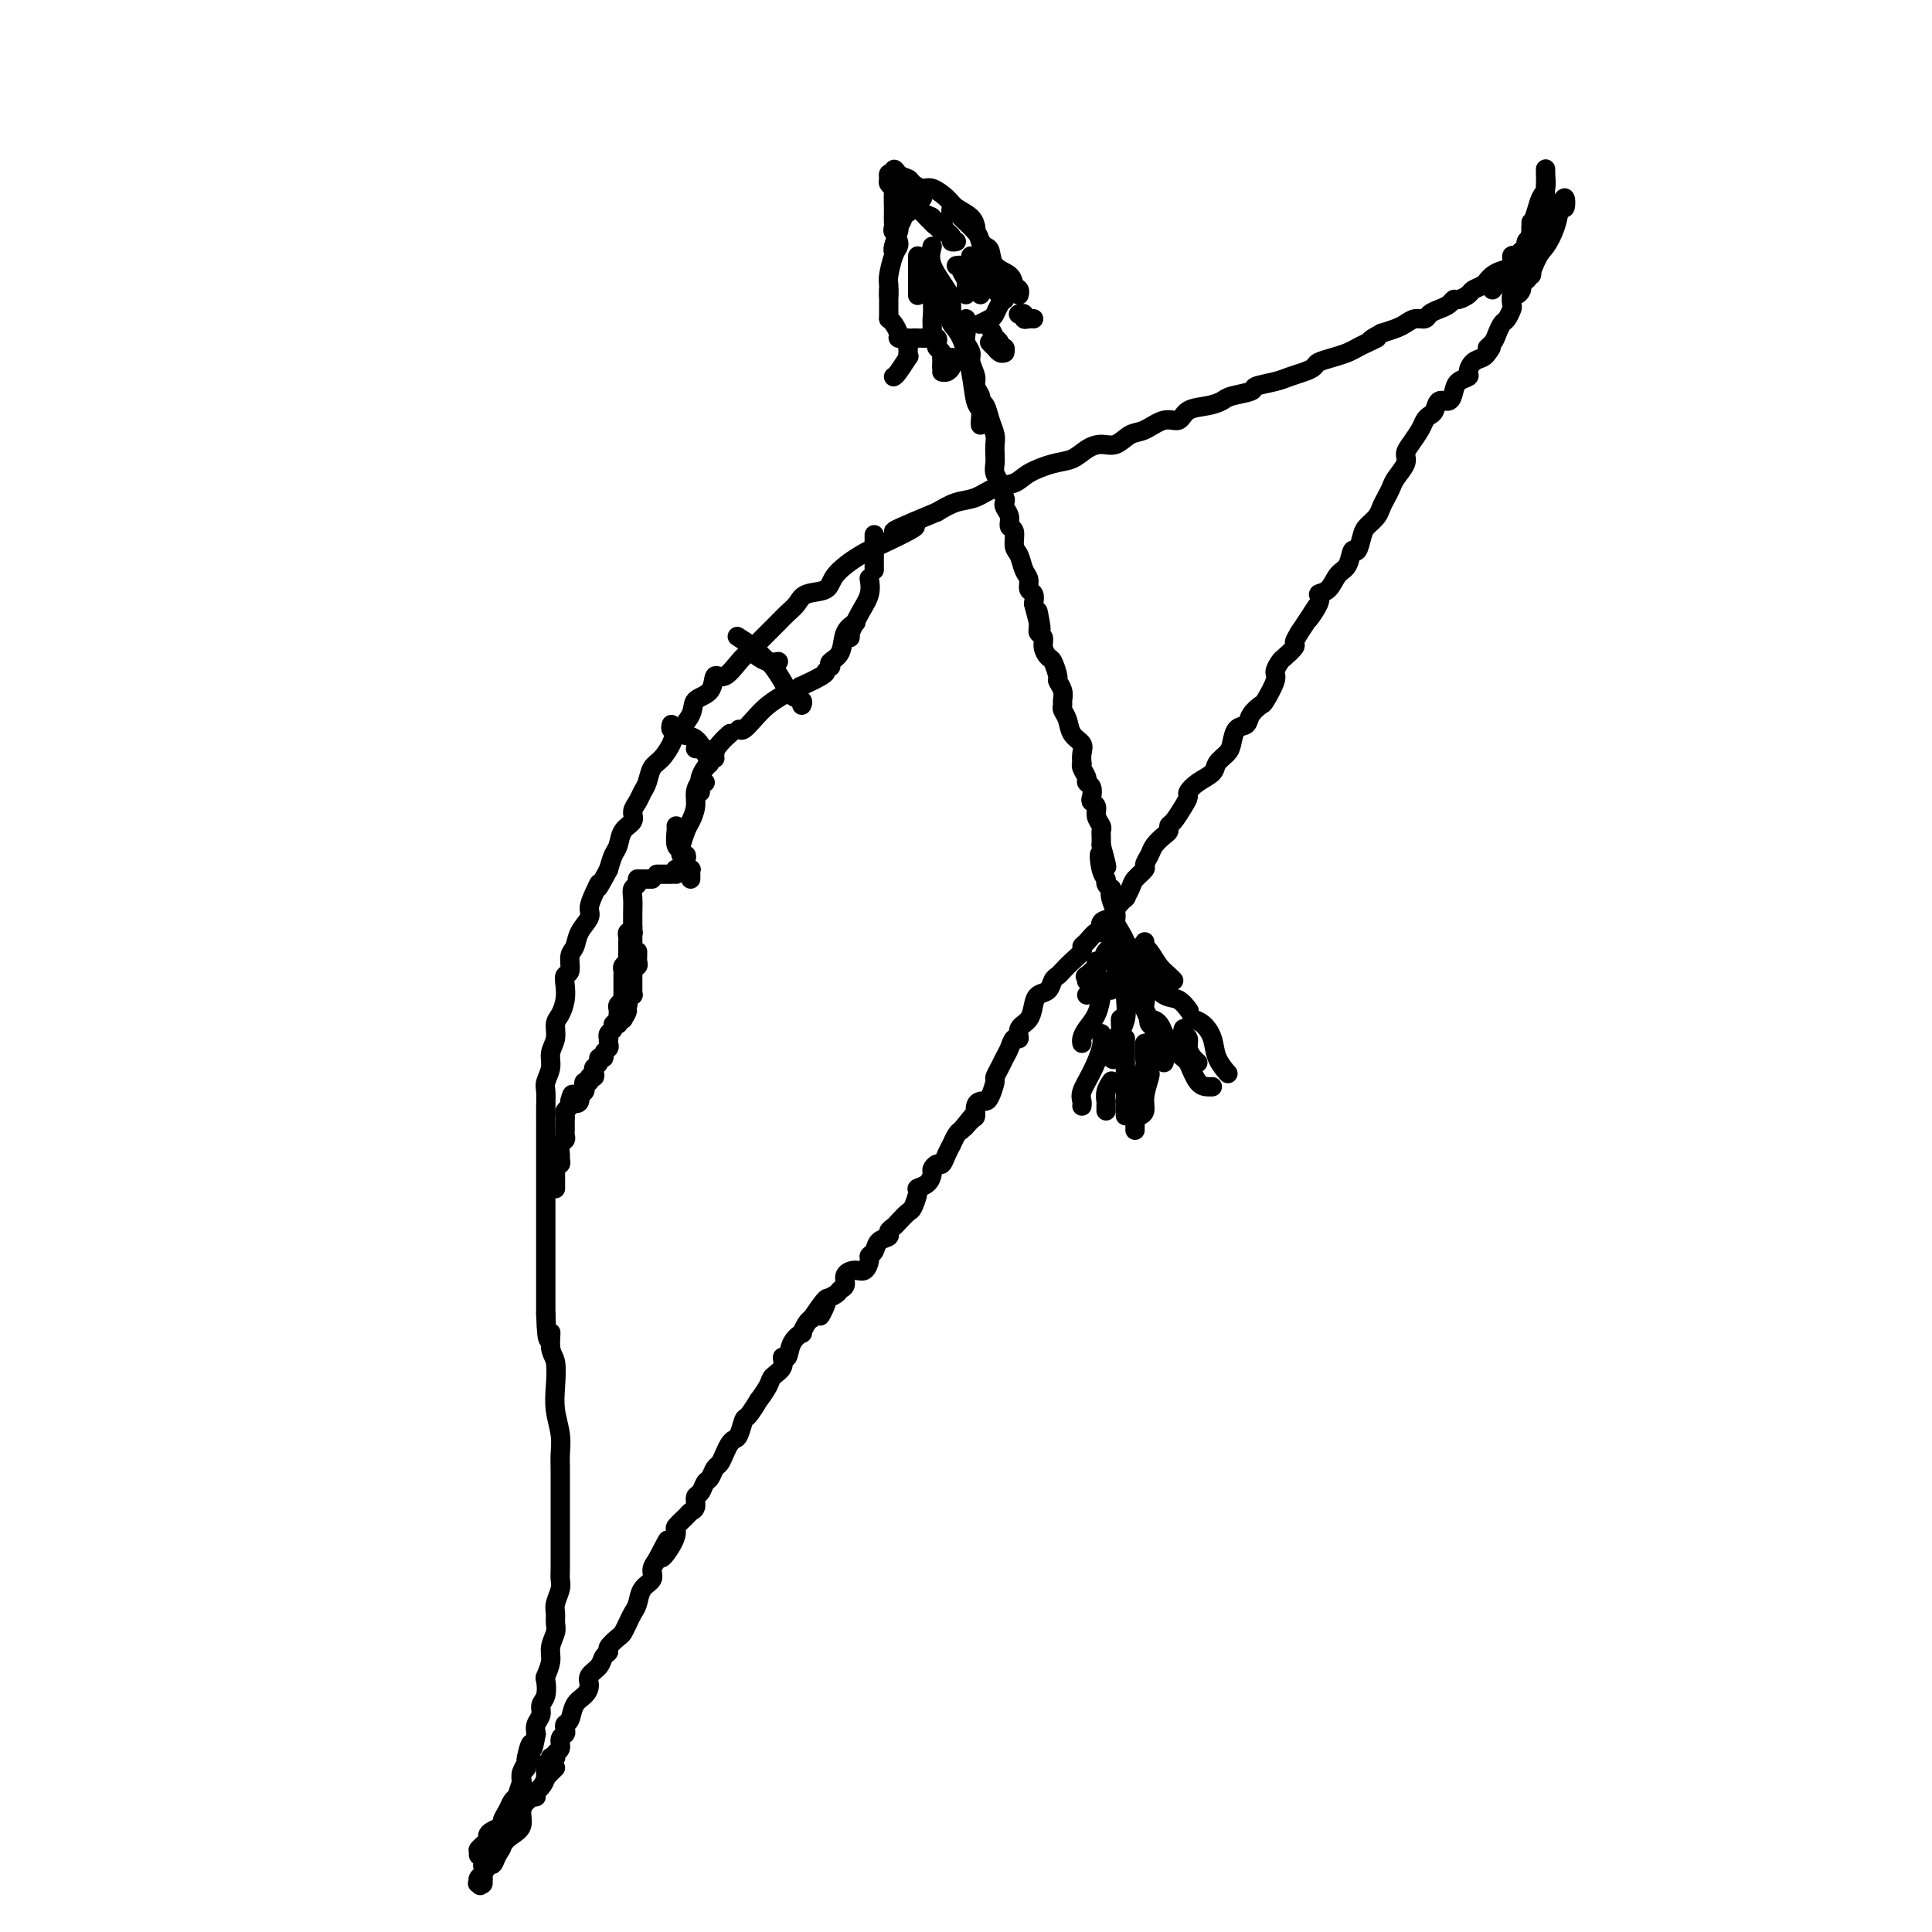 <svg viewBox='0 0 400 400' version='1.1' xmlns='http://www.w3.org/2000/svg' xmlns:xlink='http://www.w3.org/1999/xlink'><g fill='none' stroke='#000000' stroke-width='4' stroke-linecap='round' stroke-linejoin='round'><path d='M317,46c-0.000,0.311 -0.000,0.622 0,1c0.000,0.378 0.001,0.824 0,1c-0.001,0.176 -0.004,0.084 0,0c0.004,-0.084 0.016,-0.158 0,0c-0.016,0.158 -0.060,0.549 0,1c0.060,0.451 0.224,0.962 0,1c-0.224,0.038 -0.835,-0.398 -1,0c-0.165,0.398 0.115,1.630 0,2c-0.115,0.370 -0.625,-0.122 -1,0c-0.375,0.122 -0.615,0.859 -1,1c-0.385,0.141 -0.916,-0.312 -1,0c-0.084,0.312 0.279,1.389 0,2c-0.279,0.611 -1.201,0.755 -2,1c-0.799,0.245 -1.475,0.590 -2,1c-0.525,0.410 -0.899,0.883 -1,1c-0.101,0.117 0.071,-0.122 0,0c-0.071,0.122 -0.386,0.606 -1,1c-0.614,0.394 -1.526,0.697 -2,1c-0.474,0.303 -0.511,0.606 -1,1c-0.489,0.394 -1.430,0.879 -2,1c-0.570,0.121 -0.768,-0.121 -1,0c-0.232,0.121 -0.499,0.606 -1,1c-0.501,0.394 -1.237,0.697 -2,1c-0.763,0.303 -1.555,0.606 -2,1c-0.445,0.394 -0.545,0.879 -1,1c-0.455,0.121 -1.266,-0.122 -2,0c-0.734,0.122 -1.390,0.610 -2,1c-0.610,0.390 -1.174,0.683 -2,1c-0.826,0.317 -1.913,0.659 -3,1'/><path d='M286,69c-3.999,2.190 -1.497,1.164 -1,1c0.497,-0.164 -1.012,0.533 -2,1c-0.988,0.467 -1.454,0.702 -2,1c-0.546,0.298 -1.170,0.657 -2,1c-0.830,0.343 -1.864,0.669 -3,1c-1.136,0.331 -2.375,0.666 -3,1c-0.625,0.334 -0.638,0.667 -1,1c-0.362,0.333 -1.074,0.667 -2,1c-0.926,0.333 -2.066,0.667 -3,1c-0.934,0.333 -1.664,0.667 -3,1c-1.336,0.333 -3.280,0.667 -4,1c-0.720,0.333 -0.217,0.665 -1,1c-0.783,0.335 -2.852,0.672 -4,1c-1.148,0.328 -1.373,0.646 -2,1c-0.627,0.354 -1.655,0.743 -3,1c-1.345,0.257 -3.007,0.382 -4,1c-0.993,0.618 -1.319,1.728 -2,2c-0.681,0.272 -1.718,-0.296 -3,0c-1.282,0.296 -2.808,1.454 -4,2c-1.192,0.546 -2.051,0.479 -3,1c-0.949,0.521 -1.988,1.630 -3,2c-1.012,0.370 -1.997,-0.000 -3,0c-1.003,0.000 -2.024,0.371 -3,1c-0.976,0.629 -1.905,1.515 -3,2c-1.095,0.485 -2.354,0.568 -4,1c-1.646,0.432 -3.679,1.214 -5,2c-1.321,0.786 -1.931,1.575 -3,2c-1.069,0.425 -2.596,0.485 -4,1c-1.404,0.515 -2.686,1.485 -4,2c-1.314,0.515 -2.661,0.576 -4,1c-1.339,0.424 -2.669,1.212 -4,2'/><path d='M194,106c-15.138,6.256 -6.985,3.396 -5,3c1.985,-0.396 -2.200,1.672 -5,3c-2.800,1.328 -4.217,1.917 -6,3c-1.783,1.083 -3.934,2.660 -5,4c-1.066,1.340 -1.048,2.442 -2,3c-0.952,0.558 -2.874,0.572 -4,1c-1.126,0.428 -1.456,1.269 -2,2c-0.544,0.731 -1.301,1.351 -2,2c-0.699,0.649 -1.341,1.327 -2,2c-0.659,0.673 -1.335,1.341 -2,2c-0.665,0.659 -1.320,1.309 -2,2c-0.680,0.691 -1.384,1.425 -2,2c-0.616,0.575 -1.143,0.993 -2,2c-0.857,1.007 -2.045,2.603 -3,3c-0.955,0.397 -1.678,-0.405 -2,0c-0.322,0.405 -0.242,2.019 -1,3c-0.758,0.981 -2.352,1.331 -3,2c-0.648,0.669 -0.348,1.659 -1,3c-0.652,1.341 -2.255,3.035 -3,4c-0.745,0.965 -0.634,1.203 -1,2c-0.366,0.797 -1.211,2.153 -2,3c-0.789,0.847 -1.522,1.185 -2,2c-0.478,0.815 -0.701,2.105 -1,3c-0.299,0.895 -0.675,1.393 -1,2c-0.325,0.607 -0.598,1.321 -1,2c-0.402,0.679 -0.934,1.322 -1,2c-0.066,0.678 0.333,1.392 0,2c-0.333,0.608 -1.399,1.112 -2,2c-0.601,0.888 -0.739,2.162 -1,3c-0.261,0.838 -0.646,1.239 -1,2c-0.354,0.761 -0.677,1.880 -1,3'/><path d='M126,180c-3.195,6.015 -2.184,3.554 -2,3c0.184,-0.554 -0.461,0.800 -1,2c-0.539,1.200 -0.971,2.245 -1,3c-0.029,0.755 0.347,1.218 0,2c-0.347,0.782 -1.417,1.882 -2,3c-0.583,1.118 -0.678,2.252 -1,3c-0.322,0.748 -0.870,1.109 -1,2c-0.130,0.891 0.159,2.312 0,3c-0.159,0.688 -0.765,0.645 -1,1c-0.235,0.355 -0.100,1.109 0,2c0.100,0.891 0.166,1.918 0,3c-0.166,1.082 -0.565,2.218 -1,3c-0.435,0.782 -0.905,1.211 -1,2c-0.095,0.789 0.185,1.940 0,3c-0.185,1.060 -0.834,2.029 -1,3c-0.166,0.971 0.152,1.942 0,3c-0.152,1.058 -0.773,2.201 -1,3c-0.227,0.799 -0.061,1.254 0,2c0.061,0.746 0.016,1.784 0,3c-0.016,1.216 -0.004,2.611 0,4c0.004,1.389 0.001,2.773 0,4c-0.001,1.227 -0.000,2.298 0,3c0.000,0.702 0.000,1.035 0,2c-0.000,0.965 -0.000,2.560 0,4c0.000,1.440 0.000,2.723 0,4c-0.000,1.277 -0.000,2.546 0,4c0.000,1.454 0.000,3.091 0,4c-0.000,0.909 -0.000,1.089 0,2c0.000,0.911 0.000,2.553 0,4c-0.000,1.447 -0.000,2.699 0,4c0.000,1.301 0.000,2.650 0,4'/><path d='M113,272c0.242,8.181 0.849,4.634 1,4c0.151,-0.634 -0.152,1.646 0,3c0.152,1.354 0.759,1.783 1,3c0.241,1.217 0.117,3.221 0,5c-0.117,1.779 -0.228,3.333 0,5c0.228,1.667 0.793,3.448 1,5c0.207,1.552 0.055,2.875 0,4c-0.055,1.125 -0.015,2.051 0,3c0.015,0.949 0.004,1.920 0,3c-0.004,1.080 -0.001,2.267 0,3c0.001,0.733 0.000,1.011 0,2c-0.000,0.989 0.000,2.687 0,4c-0.000,1.313 -0.000,2.239 0,3c0.000,0.761 0.001,1.358 0,2c-0.001,0.642 -0.004,1.331 0,2c0.004,0.669 0.015,1.320 0,2c-0.015,0.680 -0.057,1.390 0,2c0.057,0.610 0.212,1.121 0,2c-0.212,0.879 -0.793,2.125 -1,3c-0.207,0.875 -0.040,1.377 0,2c0.040,0.623 -0.045,1.365 0,2c0.045,0.635 0.222,1.162 0,2c-0.222,0.838 -0.843,1.985 -1,3c-0.157,1.015 0.150,1.896 0,3c-0.150,1.104 -0.757,2.431 -1,3c-0.243,0.569 -0.121,0.379 0,1c0.121,0.621 0.242,2.053 0,3c-0.242,0.947 -0.848,1.408 -1,2c-0.152,0.592 0.152,1.313 0,2c-0.152,0.687 -0.758,1.339 -1,2c-0.242,0.661 -0.121,1.330 0,2'/><path d='M111,359c-0.935,5.231 -0.772,2.309 -1,2c-0.228,-0.309 -0.846,1.996 -1,3c-0.154,1.004 0.156,0.706 0,1c-0.156,0.294 -0.777,1.178 -1,2c-0.223,0.822 -0.050,1.582 0,2c0.050,0.418 -0.025,0.493 0,1c0.025,0.507 0.151,1.444 0,2c-0.151,0.556 -0.579,0.730 -1,1c-0.421,0.270 -0.834,0.636 -1,1c-0.166,0.364 -0.083,0.727 0,1c0.083,0.273 0.167,0.454 0,1c-0.167,0.546 -0.584,1.455 -1,2c-0.416,0.545 -0.832,0.727 -1,1c-0.168,0.273 -0.087,0.636 0,1c0.087,0.364 0.181,0.728 0,1c-0.181,0.272 -0.637,0.451 -1,1c-0.363,0.549 -0.633,1.467 -1,2c-0.367,0.533 -0.829,0.682 -1,1c-0.171,0.318 -0.049,0.805 0,1c0.049,0.195 0.024,0.097 0,0'/><path d='M115,246c0.000,0.089 0.000,0.179 0,0c-0.000,-0.179 -0.001,-0.626 0,-1c0.001,-0.374 0.004,-0.674 0,-1c-0.004,-0.326 -0.015,-0.679 0,-1c0.015,-0.321 0.057,-0.610 0,-1c-0.057,-0.390 -0.212,-0.882 0,-1c0.212,-0.118 0.793,0.137 1,0c0.207,-0.137 0.041,-0.667 0,-1c-0.041,-0.333 0.041,-0.470 0,-1c-0.041,-0.530 -0.207,-1.452 0,-2c0.207,-0.548 0.788,-0.721 1,-1c0.212,-0.279 0.057,-0.662 0,-1c-0.057,-0.338 -0.015,-0.629 0,-1c0.015,-0.371 0.004,-0.820 0,-1c-0.004,-0.180 -0.002,-0.090 0,0c0.002,0.090 0.004,0.179 0,0c-0.004,-0.179 -0.015,-0.625 0,-1c0.015,-0.375 0.056,-0.678 0,-1c-0.056,-0.322 -0.207,-0.664 0,-1c0.207,-0.336 0.774,-0.668 1,-1c0.226,-0.332 0.113,-0.666 0,-1'/><path d='M118,228c0.626,-2.797 0.690,-0.791 1,0c0.310,0.791 0.867,0.365 1,0c0.133,-0.365 -0.156,-0.671 0,-1c0.156,-0.329 0.759,-0.681 1,-1c0.241,-0.319 0.121,-0.607 0,-1c-0.121,-0.393 -0.242,-0.893 0,-1c0.242,-0.107 0.848,0.179 1,0c0.152,-0.179 -0.151,-0.821 0,-1c0.151,-0.179 0.757,0.106 1,0c0.243,-0.106 0.122,-0.602 0,-1c-0.122,-0.398 -0.244,-0.698 0,-1c0.244,-0.302 0.854,-0.606 1,-1c0.146,-0.394 -0.171,-0.879 0,-1c0.171,-0.121 0.830,0.121 1,0c0.170,-0.121 -0.150,-0.606 0,-1c0.150,-0.394 0.771,-0.697 1,-1c0.229,-0.303 0.065,-0.606 0,-1c-0.065,-0.394 -0.033,-0.880 0,-1c0.033,-0.120 0.065,0.127 0,0c-0.065,-0.127 -0.227,-0.626 0,-1c0.227,-0.374 0.845,-0.622 1,-1c0.155,-0.378 -0.152,-0.886 0,-1c0.152,-0.114 0.762,0.165 1,0c0.238,-0.165 0.102,-0.775 0,-1c-0.102,-0.225 -0.172,-0.064 0,0c0.172,0.064 0.586,0.032 1,0'/><path d='M129,211c1.719,-2.809 0.517,-1.331 0,-1c-0.517,0.331 -0.349,-0.485 0,-1c0.349,-0.515 0.878,-0.729 1,-1c0.122,-0.271 -0.163,-0.597 0,-1c0.163,-0.403 0.776,-0.881 1,-1c0.224,-0.119 0.060,0.122 0,0c-0.060,-0.122 -0.016,-0.606 0,-1c0.016,-0.394 0.005,-0.697 0,-1c-0.005,-0.303 -0.002,-0.607 0,-1c0.002,-0.393 0.004,-0.875 0,-1c-0.004,-0.125 -0.015,0.107 0,0c0.015,-0.107 0.057,-0.553 0,-1c-0.057,-0.447 -0.211,-0.894 0,-1c0.211,-0.106 0.789,0.129 1,0c0.211,-0.129 0.057,-0.623 0,-1c-0.057,-0.377 -0.015,-0.637 0,-1c0.015,-0.363 0.004,-0.828 0,-1c-0.004,-0.172 -0.001,-0.049 0,0c0.001,0.049 0.001,0.025 0,0'/><path d='M128,212c-0.001,-0.447 -0.001,-0.893 0,-1c0.001,-0.107 0.004,0.126 0,0c-0.004,-0.126 -0.015,-0.612 0,-1c0.015,-0.388 0.057,-0.677 0,-1c-0.057,-0.323 -0.211,-0.678 0,-1c0.211,-0.322 0.789,-0.610 1,-1c0.211,-0.390 0.057,-0.882 0,-1c-0.057,-0.118 -0.015,0.137 0,0c0.015,-0.137 0.003,-0.667 0,-1c-0.003,-0.333 0.003,-0.471 0,-1c-0.003,-0.529 -0.015,-1.451 0,-2c0.015,-0.549 0.057,-0.724 0,-1c-0.057,-0.276 -0.211,-0.651 0,-1c0.211,-0.349 0.789,-0.671 1,-1c0.211,-0.329 0.057,-0.665 0,-1c-0.057,-0.335 -0.016,-0.668 0,-1c0.016,-0.332 0.008,-0.664 0,-1c-0.008,-0.336 -0.016,-0.678 0,-1c0.016,-0.322 0.057,-0.626 0,-1c-0.057,-0.374 -0.211,-0.818 0,-1c0.211,-0.182 0.789,-0.100 1,0c0.211,0.100 0.057,0.219 0,0c-0.057,-0.219 -0.016,-0.777 0,-1c0.016,-0.223 0.008,-0.112 0,0'/><path d='M131,196c0.000,-0.336 0.000,-0.672 0,-1c-0.000,-0.328 -0.000,-0.650 0,-1c0.000,-0.350 0.000,-0.730 0,-1c-0.000,-0.270 -0.001,-0.429 0,-1c0.001,-0.571 0.004,-1.553 0,-2c-0.004,-0.447 -0.015,-0.358 0,-1c0.015,-0.642 0.057,-2.015 0,-3c-0.057,-0.985 -0.211,-1.584 0,-2c0.211,-0.416 0.788,-0.651 1,-1c0.212,-0.349 0.061,-0.814 0,-1c-0.061,-0.186 -0.030,-0.093 0,0'/><path d='M132,182c0.339,0.000 0.679,0.000 1,0c0.321,0.000 0.625,0.000 1,0c0.375,0.000 0.821,0.000 1,0c0.179,0.000 0.089,0.000 0,0'/><path d='M136,181c0.339,0.000 0.679,0.000 1,0c0.321,0.000 0.625,0.000 1,0c0.375,0.000 0.821,0.000 1,0c0.179,-0.000 0.089,0.000 0,0'/><path d='M140,181c0.024,-0.423 0.049,-0.845 0,-1c-0.049,-0.155 -0.171,-0.041 0,0c0.171,0.041 0.633,0.011 1,0c0.367,-0.011 0.637,-0.003 1,0c0.363,0.003 0.818,0.001 1,0c0.182,-0.001 0.091,-0.000 0,0'/><path d='M143,182c0.008,-0.303 0.016,-0.606 0,-1c-0.016,-0.394 -0.056,-0.880 0,-1c0.056,-0.120 0.207,0.127 0,0c-0.207,-0.127 -0.772,-0.626 -1,-1c-0.228,-0.374 -0.117,-0.623 0,-1c0.117,-0.377 0.242,-0.882 0,-1c-0.242,-0.118 -0.849,0.150 -1,0c-0.151,-0.150 0.156,-0.720 0,-1c-0.156,-0.280 -0.774,-0.271 -1,-1c-0.226,-0.729 -0.061,-2.196 0,-3c0.061,-0.804 0.017,-0.944 0,-1c-0.017,-0.056 -0.009,-0.028 0,0'/><path d='M141,176c0.025,-0.503 0.049,-1.005 0,-1c-0.049,0.005 -0.172,0.518 0,0c0.172,-0.518 0.637,-2.066 1,-3c0.363,-0.934 0.623,-1.256 1,-2c0.377,-0.744 0.872,-1.912 1,-3c0.128,-1.088 -0.110,-2.096 0,-3c0.110,-0.904 0.568,-1.705 1,-2c0.432,-0.295 0.838,-0.084 1,0c0.162,0.084 0.081,0.042 0,0'/><path d='M145,164c-0.006,-0.325 -0.011,-0.651 0,-1c0.011,-0.349 0.040,-0.722 0,-1c-0.040,-0.278 -0.149,-0.462 0,-1c0.149,-0.538 0.555,-1.430 1,-2c0.445,-0.570 0.929,-0.819 1,-1c0.071,-0.181 -0.270,-0.296 0,-1c0.270,-0.704 1.149,-1.997 2,-3c0.851,-1.003 1.672,-1.715 2,-2c0.328,-0.285 0.164,-0.142 0,0'/><path d='M153,151c0.263,0.152 0.526,0.303 1,0c0.474,-0.303 1.160,-1.062 2,-2c0.840,-0.938 1.833,-2.056 3,-3c1.167,-0.944 2.506,-1.716 3,-2c0.494,-0.284 0.141,-0.081 0,0c-0.141,0.081 -0.071,0.041 0,0'/><path d='M165,143c0.536,-0.475 1.072,-0.951 1,-1c-0.072,-0.049 -0.751,0.327 0,0c0.751,-0.327 2.933,-1.357 4,-2c1.067,-0.643 1.019,-0.898 1,-1c-0.019,-0.102 -0.010,-0.051 0,0'/><path d='M172,138c-0.212,-0.301 -0.424,-0.603 0,-1c0.424,-0.397 1.485,-0.890 2,-2c0.515,-1.110 0.485,-2.837 1,-4c0.515,-1.163 1.576,-1.761 2,-2c0.424,-0.239 0.212,-0.120 0,0'/><path d='M176,132c0.044,-0.518 0.089,-1.036 0,-1c-0.089,0.036 -0.311,0.626 0,0c0.311,-0.626 1.156,-2.467 2,-4c0.844,-1.533 1.689,-2.759 2,-4c0.311,-1.241 0.089,-2.497 0,-3c-0.089,-0.503 -0.044,-0.251 0,0'/><path d='M181,118c0.000,-0.173 0.000,-0.345 0,-1c0.000,-0.655 0.000,-1.792 0,-3c0.000,-1.208 0.000,-2.488 0,-3c-0.000,-0.512 0.000,-0.256 0,0'/><path d='M157,136c-0.167,-0.113 -0.333,-0.226 0,0c0.333,0.226 1.167,0.792 2,1c0.833,0.208 1.667,0.060 2,0c0.333,-0.060 0.167,-0.030 0,0'/><path d='M153,132c-0.316,-0.202 -0.631,-0.405 0,0c0.631,0.405 2.210,1.416 3,2c0.790,0.584 0.792,0.739 1,1c0.208,0.261 0.622,0.627 1,1c0.378,0.373 0.722,0.754 1,1c0.278,0.246 0.491,0.357 1,1c0.509,0.643 1.313,1.819 2,3c0.687,1.181 1.256,2.368 2,3c0.744,0.632 1.662,0.709 2,1c0.338,0.291 0.097,0.798 0,1c-0.097,0.202 -0.048,0.101 0,0'/><path d='M139,150c-0.103,0.451 -0.207,0.902 0,1c0.207,0.098 0.724,-0.156 1,0c0.276,0.156 0.312,0.721 1,1c0.688,0.279 2.027,0.271 3,1c0.973,0.729 1.580,2.195 2,3c0.420,0.805 0.651,0.947 1,1c0.349,0.053 0.814,0.015 1,0c0.186,-0.015 0.093,-0.008 0,0'/><path d='M144,155c0.332,0.030 0.663,0.061 1,0c0.337,-0.061 0.678,-0.212 1,0c0.322,0.212 0.625,0.788 1,1c0.375,0.212 0.821,0.061 1,0c0.179,-0.061 0.089,-0.030 0,0'/><path d='M110,364c-0.453,-0.213 -0.906,-0.426 -1,0c-0.094,0.426 0.171,1.490 0,2c-0.171,0.510 -0.777,0.465 -1,1c-0.223,0.535 -0.063,1.649 0,2c0.063,0.351 0.028,-0.061 0,0c-0.028,0.061 -0.049,0.597 0,1c0.049,0.403 0.166,0.675 0,1c-0.166,0.325 -0.617,0.703 -1,1c-0.383,0.297 -0.697,0.513 -1,1c-0.303,0.487 -0.593,1.244 -1,2c-0.407,0.756 -0.931,1.512 -1,2c-0.069,0.488 0.317,0.709 0,1c-0.317,0.291 -1.338,0.651 -2,1c-0.662,0.349 -0.967,0.686 -1,1c-0.033,0.314 0.204,0.606 0,1c-0.204,0.394 -0.848,0.889 -1,1c-0.152,0.111 0.190,-0.162 0,0c-0.190,0.162 -0.911,0.761 -1,1c-0.089,0.239 0.456,0.120 1,0'/><path d='M100,383c-1.657,2.684 -0.799,-0.106 0,-1c0.799,-0.894 1.538,0.109 2,0c0.462,-0.109 0.648,-1.328 1,-2c0.352,-0.672 0.869,-0.796 1,-1c0.131,-0.204 -0.124,-0.489 0,-1c0.124,-0.511 0.625,-1.249 1,-2c0.375,-0.751 0.622,-1.514 1,-2c0.378,-0.486 0.886,-0.696 1,-1c0.114,-0.304 -0.166,-0.704 0,-1c0.166,-0.296 0.777,-0.488 1,-1c0.223,-0.512 0.056,-1.343 0,-2c-0.056,-0.657 -0.003,-1.138 0,-1c0.003,0.138 -0.046,0.897 0,1c0.046,0.103 0.185,-0.450 0,0c-0.185,0.450 -0.693,1.902 -1,3c-0.307,1.098 -0.411,1.843 -1,3c-0.589,1.157 -1.663,2.724 -2,4c-0.337,1.276 0.063,2.259 0,3c-0.063,0.741 -0.590,1.241 -1,2c-0.410,0.759 -0.703,1.776 -1,2c-0.297,0.224 -0.599,-0.346 -1,0c-0.401,0.346 -0.901,1.608 -1,2c-0.099,0.392 0.204,-0.087 0,0c-0.204,0.087 -0.915,0.739 -1,1c-0.085,0.261 0.458,0.130 1,0'/><path d='M100,389c-1.212,2.984 -0.242,0.443 0,-1c0.242,-1.443 -0.243,-1.789 0,-2c0.243,-0.211 1.213,-0.287 2,-1c0.787,-0.713 1.391,-2.065 2,-3c0.609,-0.935 1.224,-1.454 2,-2c0.776,-0.546 1.712,-1.118 2,-2c0.288,-0.882 -0.074,-2.074 0,-3c0.074,-0.926 0.583,-1.585 1,-2c0.417,-0.415 0.743,-0.587 1,-1c0.257,-0.413 0.445,-1.069 0,-1c-0.445,0.069 -1.525,0.861 -2,2c-0.475,1.139 -0.347,2.624 -1,4c-0.653,1.376 -2.088,2.642 -3,4c-0.912,1.358 -1.302,2.809 -2,4c-0.698,1.191 -1.702,2.123 -2,3c-0.298,0.877 0.112,1.698 0,2c-0.112,0.302 -0.746,0.086 -1,0c-0.254,-0.086 -0.127,-0.043 0,0'/><path d='M309,60c0.192,-0.330 0.384,-0.660 1,-1c0.616,-0.340 1.656,-0.691 2,-1c0.344,-0.309 -0.009,-0.577 0,-1c0.009,-0.423 0.380,-1.001 1,-2c0.620,-0.999 1.490,-2.420 2,-3c0.510,-0.580 0.661,-0.319 1,-1c0.339,-0.681 0.865,-2.303 1,-3c0.135,-0.697 -0.122,-0.470 0,-1c0.122,-0.530 0.621,-1.817 1,-3c0.379,-1.183 0.637,-2.262 1,-3c0.363,-0.738 0.829,-1.136 1,-2c0.171,-0.864 0.045,-2.195 0,-3c-0.045,-0.805 -0.010,-1.085 0,-1c0.010,0.085 -0.005,0.535 0,1c0.005,0.465 0.031,0.946 0,2c-0.031,1.054 -0.117,2.680 0,4c0.117,1.320 0.437,2.332 0,4c-0.437,1.668 -1.633,3.992 -2,5c-0.367,1.008 0.094,0.701 0,1c-0.094,0.299 -0.743,1.204 -1,2c-0.257,0.796 -0.120,1.481 0,2c0.120,0.519 0.225,0.870 0,1c-0.225,0.130 -0.778,0.037 -1,0c-0.222,-0.037 -0.111,-0.019 0,0'/><path d='M316,57c-0.258,2.701 1.097,-1.048 2,-3c0.903,-1.952 1.353,-2.108 2,-3c0.647,-0.892 1.491,-2.519 2,-4c0.509,-1.481 0.683,-2.817 1,-4c0.317,-1.183 0.778,-2.215 1,-2c0.222,0.215 0.204,1.676 0,2c-0.204,0.324 -0.593,-0.490 -1,0c-0.407,0.490 -0.830,2.283 -1,3c-0.170,0.717 -0.085,0.359 0,0'/><path d='M113,368c0.311,-0.311 0.622,-0.622 1,-1c0.378,-0.378 0.822,-0.822 1,-1c0.178,-0.178 0.089,-0.089 0,0'/><path d='M111,372c-0.081,-0.358 -0.161,-0.716 0,-1c0.161,-0.284 0.564,-0.493 1,-1c0.436,-0.507 0.906,-1.312 1,-2c0.094,-0.688 -0.186,-1.259 0,-2c0.186,-0.741 0.838,-1.650 1,-2c0.162,-0.350 -0.168,-0.139 0,0c0.168,0.139 0.833,0.206 1,0c0.167,-0.206 -0.165,-0.685 0,-1c0.165,-0.315 0.828,-0.466 1,-1c0.172,-0.534 -0.147,-1.451 0,-2c0.147,-0.549 0.759,-0.731 1,-1c0.241,-0.269 0.109,-0.624 0,-1c-0.109,-0.376 -0.197,-0.772 0,-1c0.197,-0.228 0.678,-0.288 1,-1c0.322,-0.712 0.485,-2.077 1,-3c0.515,-0.923 1.380,-1.403 2,-2c0.620,-0.597 0.993,-1.312 1,-2c0.007,-0.688 -0.354,-1.349 0,-2c0.354,-0.651 1.422,-1.292 2,-2c0.578,-0.708 0.666,-1.484 1,-2c0.334,-0.516 0.916,-0.771 1,-1c0.084,-0.229 -0.328,-0.432 0,-1c0.328,-0.568 1.398,-1.502 2,-2c0.602,-0.498 0.737,-0.560 1,-1c0.263,-0.440 0.652,-1.259 1,-2c0.348,-0.741 0.653,-1.406 1,-2c0.347,-0.594 0.737,-1.118 1,-2c0.263,-0.882 0.400,-2.123 1,-3c0.600,-0.877 1.661,-1.390 2,-2c0.339,-0.610 -0.046,-1.317 0,-2c0.046,-0.683 0.523,-1.341 1,-2'/><path d='M136,323c3.991,-7.732 1.469,-2.562 1,-1c-0.469,1.562 1.117,-0.485 2,-2c0.883,-1.515 1.064,-2.499 1,-3c-0.064,-0.501 -0.372,-0.520 0,-1c0.372,-0.480 1.423,-1.423 2,-2c0.577,-0.577 0.679,-0.789 1,-1c0.321,-0.211 0.859,-0.423 1,-1c0.141,-0.577 -0.117,-1.521 0,-2c0.117,-0.479 0.609,-0.495 1,-1c0.391,-0.505 0.682,-1.500 1,-2c0.318,-0.500 0.662,-0.505 1,-1c0.338,-0.495 0.668,-1.481 1,-2c0.332,-0.519 0.666,-0.571 1,-1c0.334,-0.429 0.667,-1.237 1,-2c0.333,-0.763 0.665,-1.483 1,-2c0.335,-0.517 0.672,-0.830 1,-1c0.328,-0.170 0.646,-0.197 1,-1c0.354,-0.803 0.743,-2.383 1,-3c0.257,-0.617 0.382,-0.273 1,-1c0.618,-0.727 1.728,-2.526 2,-3c0.272,-0.474 -0.296,0.376 0,0c0.296,-0.376 1.456,-1.979 2,-3c0.544,-1.021 0.473,-1.460 1,-2c0.527,-0.540 1.651,-1.182 2,-2c0.349,-0.818 -0.079,-1.811 0,-2c0.079,-0.189 0.665,0.426 1,0c0.335,-0.426 0.418,-1.893 1,-3c0.582,-1.107 1.661,-1.853 2,-2c0.339,-0.147 -0.063,0.307 0,0c0.063,-0.307 0.589,-1.373 1,-2c0.411,-0.627 0.705,-0.813 1,-1'/><path d='M168,273c5.335,-7.853 2.672,-2.486 2,-1c-0.672,1.486 0.647,-0.910 1,-2c0.353,-1.090 -0.261,-0.873 0,-1c0.261,-0.127 1.396,-0.599 2,-1c0.604,-0.401 0.676,-0.733 1,-1c0.324,-0.267 0.900,-0.471 1,-1c0.100,-0.529 -0.275,-1.385 0,-2c0.275,-0.615 1.201,-0.990 2,-1c0.799,-0.010 1.470,0.344 2,0c0.530,-0.344 0.920,-1.388 1,-2c0.080,-0.612 -0.151,-0.794 0,-1c0.151,-0.206 0.685,-0.437 1,-1c0.315,-0.563 0.412,-1.459 1,-2c0.588,-0.541 1.667,-0.727 2,-1c0.333,-0.273 -0.080,-0.635 0,-1c0.080,-0.365 0.653,-0.735 1,-1c0.347,-0.265 0.470,-0.424 1,-1c0.530,-0.576 1.469,-1.568 2,-2c0.531,-0.432 0.654,-0.305 1,-1c0.346,-0.695 0.915,-2.213 1,-3c0.085,-0.787 -0.314,-0.842 0,-1c0.314,-0.158 1.341,-0.419 2,-1c0.659,-0.581 0.950,-1.482 1,-2c0.050,-0.518 -0.140,-0.655 0,-1c0.140,-0.345 0.611,-0.900 1,-1c0.389,-0.100 0.696,0.254 1,0c0.304,-0.254 0.606,-1.115 1,-2c0.394,-0.885 0.879,-1.794 1,-2c0.121,-0.206 -0.121,0.291 0,0c0.121,-0.291 0.606,-1.369 1,-2c0.394,-0.631 0.697,-0.816 1,-1'/><path d='M199,234c4.979,-6.208 1.925,-2.228 1,-1c-0.925,1.228 0.277,-0.298 1,-1c0.723,-0.702 0.967,-0.581 1,-1c0.033,-0.419 -0.145,-1.377 0,-2c0.145,-0.623 0.612,-0.912 1,-1c0.388,-0.088 0.695,0.023 1,0c0.305,-0.023 0.606,-0.180 1,-1c0.394,-0.820 0.879,-2.302 1,-3c0.121,-0.698 -0.123,-0.612 0,-1c0.123,-0.388 0.611,-1.251 1,-2c0.389,-0.749 0.677,-1.384 1,-2c0.323,-0.616 0.682,-1.214 1,-2c0.318,-0.786 0.596,-1.761 1,-2c0.404,-0.239 0.933,0.258 1,0c0.067,-0.258 -0.329,-1.273 0,-2c0.329,-0.727 1.383,-1.168 2,-2c0.617,-0.832 0.795,-2.054 1,-3c0.205,-0.946 0.435,-1.615 1,-2c0.565,-0.385 1.463,-0.487 2,-1c0.537,-0.513 0.712,-1.436 1,-2c0.288,-0.564 0.690,-0.767 1,-1c0.310,-0.233 0.530,-0.495 1,-1c0.470,-0.505 1.190,-1.254 2,-2c0.810,-0.746 1.710,-1.490 2,-2c0.290,-0.510 -0.029,-0.784 0,-1c0.029,-0.216 0.407,-0.372 1,-1c0.593,-0.628 1.402,-1.729 2,-2c0.598,-0.271 0.985,0.288 1,0c0.015,-0.288 -0.342,-1.424 0,-2c0.342,-0.576 1.383,-0.593 2,-1c0.617,-0.407 0.808,-1.203 1,-2'/><path d='M231,188c3.029,-3.450 2.103,-2.075 2,-2c-0.103,0.075 0.617,-1.149 1,-2c0.383,-0.851 0.430,-1.330 1,-2c0.570,-0.670 1.662,-1.531 2,-2c0.338,-0.469 -0.077,-0.545 0,-1c0.077,-0.455 0.647,-1.288 1,-2c0.353,-0.712 0.489,-1.302 1,-2c0.511,-0.698 1.397,-1.503 2,-2c0.603,-0.497 0.922,-0.686 1,-1c0.078,-0.314 -0.085,-0.752 0,-1c0.085,-0.248 0.420,-0.307 1,-1c0.580,-0.693 1.406,-2.020 2,-3c0.594,-0.980 0.956,-1.613 1,-2c0.044,-0.387 -0.230,-0.527 0,-1c0.230,-0.473 0.965,-1.280 2,-2c1.035,-0.720 2.370,-1.352 3,-2c0.630,-0.648 0.554,-1.311 1,-2c0.446,-0.689 1.414,-1.406 2,-2c0.586,-0.594 0.791,-1.067 1,-2c0.209,-0.933 0.422,-2.327 1,-3c0.578,-0.673 1.522,-0.625 2,-1c0.478,-0.375 0.491,-1.174 1,-2c0.509,-0.826 1.513,-1.678 2,-2c0.487,-0.322 0.458,-0.113 1,-1c0.542,-0.887 1.656,-2.872 2,-4c0.344,-1.128 -0.080,-1.401 0,-2c0.080,-0.599 0.665,-1.525 1,-2c0.335,-0.475 0.420,-0.498 1,-1c0.580,-0.502 1.656,-1.481 2,-2c0.344,-0.519 -0.045,-0.577 0,-1c0.045,-0.423 0.522,-1.212 1,-2'/><path d='M269,131c6.203,-9.347 2.712,-4.213 2,-3c-0.712,1.213 1.357,-1.493 2,-3c0.643,-1.507 -0.140,-1.813 0,-2c0.140,-0.187 1.203,-0.254 2,-1c0.797,-0.746 1.327,-2.171 2,-3c0.673,-0.829 1.489,-1.061 2,-2c0.511,-0.939 0.718,-2.583 1,-3c0.282,-0.417 0.639,0.394 1,0c0.361,-0.394 0.727,-1.992 1,-3c0.273,-1.008 0.455,-1.425 1,-2c0.545,-0.575 1.454,-1.308 2,-2c0.546,-0.692 0.728,-1.344 1,-2c0.272,-0.656 0.633,-1.317 1,-2c0.367,-0.683 0.741,-1.389 1,-2c0.259,-0.611 0.402,-1.126 1,-2c0.598,-0.874 1.652,-2.108 2,-3c0.348,-0.892 -0.009,-1.444 0,-2c0.009,-0.556 0.384,-1.117 1,-2c0.616,-0.883 1.474,-2.087 2,-3c0.526,-0.913 0.722,-1.535 1,-2c0.278,-0.465 0.638,-0.771 1,-1c0.362,-0.229 0.726,-0.380 1,-1c0.274,-0.620 0.459,-1.711 1,-2c0.541,-0.289 1.437,0.222 2,0c0.563,-0.222 0.794,-1.176 1,-2c0.206,-0.824 0.388,-1.516 1,-2c0.612,-0.484 1.656,-0.760 2,-1c0.344,-0.240 -0.011,-0.446 0,-1c0.011,-0.554 0.388,-1.457 1,-2c0.612,-0.543 1.461,-0.727 2,-1c0.539,-0.273 0.770,-0.637 1,-1'/><path d='M308,73c1.499,-1.737 0.247,-1.080 0,-1c-0.247,0.080 0.512,-0.416 1,-1c0.488,-0.584 0.705,-1.254 1,-2c0.295,-0.746 0.667,-1.567 1,-2c0.333,-0.433 0.628,-0.480 1,-1c0.372,-0.520 0.821,-1.515 1,-2c0.179,-0.485 0.086,-0.459 0,-1c-0.086,-0.541 -0.167,-1.648 0,-2c0.167,-0.352 0.581,0.050 1,0c0.419,-0.050 0.844,-0.552 1,-1c0.156,-0.448 0.045,-0.842 0,-1c-0.045,-0.158 -0.022,-0.079 0,0'/><path d='M193,51c-0.309,1.191 -0.618,2.381 0,4c0.618,1.619 2.164,3.665 3,5c0.836,1.335 0.962,1.957 1,3c0.038,1.043 -0.011,2.507 0,3c0.011,0.493 0.083,0.016 0,0c-0.083,-0.016 -0.320,0.428 0,1c0.320,0.572 1.196,1.270 2,3c0.804,1.730 1.536,4.492 2,7c0.464,2.508 0.660,4.763 1,6c0.340,1.237 0.823,1.455 1,2c0.177,0.545 0.048,1.416 0,2c-0.048,0.584 -0.014,0.881 0,1c0.014,0.119 0.007,0.059 0,0'/><path d='M200,66c-0.009,0.243 -0.018,0.487 0,1c0.018,0.513 0.061,1.296 0,2c-0.061,0.704 -0.228,1.329 0,2c0.228,0.671 0.850,1.388 1,2c0.150,0.612 -0.171,1.120 0,2c0.171,0.880 0.833,2.132 1,3c0.167,0.868 -0.163,1.352 0,2c0.163,0.648 0.818,1.462 1,2c0.182,0.538 -0.109,0.802 0,1c0.109,0.198 0.618,0.332 1,1c0.382,0.668 0.639,1.870 1,3c0.361,1.130 0.828,2.189 1,3c0.172,0.811 0.050,1.373 0,2c-0.050,0.627 -0.029,1.319 0,2c0.029,0.681 0.064,1.352 0,2c-0.064,0.648 -0.227,1.273 0,2c0.227,0.727 0.844,1.556 1,2c0.156,0.444 -0.150,0.503 0,1c0.150,0.497 0.757,1.433 1,2c0.243,0.567 0.122,0.766 0,1c-0.122,0.234 -0.244,0.504 0,1c0.244,0.496 0.853,1.220 1,2c0.147,0.780 -0.168,1.616 0,2c0.168,0.384 0.820,0.315 1,1c0.180,0.685 -0.110,2.124 0,3c0.110,0.876 0.622,1.190 1,2c0.378,0.810 0.623,2.118 1,3c0.377,0.882 0.884,1.340 1,2c0.116,0.660 -0.161,1.524 0,2c0.161,0.476 0.760,0.565 1,1c0.240,0.435 0.120,1.218 0,2'/><path d='M214,125c2.388,9.489 1.357,3.711 1,2c-0.357,-1.711 -0.040,0.645 0,2c0.040,1.355 -0.197,1.709 0,2c0.197,0.291 0.827,0.520 1,1c0.173,0.480 -0.112,1.213 0,2c0.112,0.787 0.622,1.628 1,2c0.378,0.372 0.623,0.274 1,1c0.377,0.726 0.886,2.275 1,3c0.114,0.725 -0.166,0.628 0,1c0.166,0.372 0.780,1.215 1,2c0.220,0.785 0.047,1.512 0,2c-0.047,0.488 0.034,0.736 0,1c-0.034,0.264 -0.181,0.546 0,1c0.181,0.454 0.689,1.082 1,2c0.311,0.918 0.423,2.126 1,3c0.577,0.874 1.618,1.413 2,2c0.382,0.587 0.107,1.222 0,2c-0.107,0.778 -0.044,1.700 0,2c0.044,0.300 0.068,-0.023 0,0c-0.068,0.023 -0.228,0.391 0,1c0.228,0.609 0.845,1.459 1,2c0.155,0.541 -0.150,0.774 0,1c0.150,0.226 0.757,0.444 1,1c0.243,0.556 0.121,1.448 0,2c-0.121,0.552 -0.243,0.764 0,1c0.243,0.236 0.850,0.496 1,1c0.150,0.504 -0.156,1.251 0,2c0.156,0.749 0.774,1.500 1,2c0.226,0.500 0.061,0.750 0,1c-0.061,0.250 -0.017,0.500 0,1c0.017,0.500 0.009,1.250 0,2'/><path d='M228,175c2.183,8.035 0.641,3.124 0,2c-0.641,-1.124 -0.382,1.540 0,3c0.382,1.460 0.886,1.717 1,2c0.114,0.283 -0.162,0.593 0,1c0.162,0.407 0.761,0.910 1,1c0.239,0.090 0.120,-0.233 0,0c-0.120,0.233 -0.239,1.022 0,2c0.239,0.978 0.835,2.146 1,3c0.165,0.854 -0.100,1.393 0,2c0.100,0.607 0.565,1.280 1,2c0.435,0.720 0.838,1.487 1,2c0.162,0.513 0.081,0.771 0,1c-0.081,0.229 -0.162,0.427 0,1c0.162,0.573 0.565,1.519 1,2c0.435,0.481 0.900,0.497 1,1c0.100,0.503 -0.166,1.492 0,2c0.166,0.508 0.763,0.536 1,1c0.237,0.464 0.115,1.366 0,2c-0.115,0.634 -0.223,1.001 0,1c0.223,-0.001 0.778,-0.369 1,0c0.222,0.369 0.111,1.475 0,2c-0.111,0.525 -0.222,0.468 0,1c0.222,0.532 0.776,1.653 1,2c0.224,0.347 0.116,-0.079 0,0c-0.116,0.079 -0.241,0.662 0,1c0.241,0.338 0.848,0.431 1,1c0.152,0.569 -0.151,1.615 0,2c0.151,0.385 0.758,0.110 1,0c0.242,-0.110 0.121,-0.055 0,0'/><path d='M240,215c1.852,6.598 0.482,3.092 0,2c-0.482,-1.092 -0.077,0.229 0,1c0.077,0.771 -0.175,0.990 0,1c0.175,0.010 0.778,-0.190 1,0c0.222,0.190 0.063,0.768 0,1c-0.063,0.232 -0.032,0.116 0,0'/><path d='M231,198c0.008,0.356 0.016,0.712 0,1c-0.016,0.288 -0.057,0.508 0,1c0.057,0.492 0.211,1.256 0,2c-0.211,0.744 -0.788,1.470 -1,2c-0.212,0.530 -0.061,0.866 0,1c0.061,0.134 0.030,0.067 0,0'/><path d='M233,200c0.014,0.513 0.028,1.026 0,2c-0.028,0.974 -0.099,2.408 0,4c0.099,1.592 0.366,3.341 0,5c-0.366,1.659 -1.366,3.228 -2,4c-0.634,0.772 -0.901,0.746 -1,1c-0.099,0.254 -0.028,0.787 0,1c0.028,0.213 0.014,0.107 0,0'/><path d='M232,211c0.006,-0.055 0.012,-0.109 0,0c-0.012,0.109 -0.042,0.383 0,1c0.042,0.617 0.156,1.578 0,3c-0.156,1.422 -0.580,3.306 -1,4c-0.420,0.694 -0.834,0.198 -1,0c-0.166,-0.198 -0.083,-0.099 0,0'/><path d='M233,215c0.000,0.514 0.000,1.027 0,2c0.000,0.973 -0.000,2.404 0,4c0.000,1.596 0.000,3.356 0,5c-0.000,1.644 -0.000,3.174 0,4c0.000,0.826 0.000,0.950 0,1c-0.000,0.050 0.000,0.025 0,0'/><path d='M235,224c0.000,0.303 0.000,0.607 0,1c0.000,0.393 0.000,0.876 0,2c0.000,1.124 0.000,2.889 0,4c0.000,1.111 -0.000,1.568 0,2c0.000,0.432 0.000,0.838 0,1c0.000,0.162 0.000,0.081 0,0'/><path d='M238,221c-0.032,0.409 -0.065,0.817 0,1c0.065,0.183 0.227,0.140 0,1c-0.227,0.860 -0.844,2.622 -1,4c-0.156,1.378 0.150,2.371 0,3c-0.150,0.629 -0.757,0.894 -1,1c-0.243,0.106 -0.121,0.053 0,0'/><path d='M237,216c0.008,0.233 0.016,0.466 0,1c-0.016,0.534 -0.056,1.370 0,2c0.056,0.630 0.207,1.054 0,2c-0.207,0.946 -0.774,2.413 -1,3c-0.226,0.587 -0.113,0.293 0,0'/><path d='M237,195c-0.067,0.386 -0.133,0.773 0,1c0.133,0.227 0.467,0.296 1,1c0.533,0.704 1.267,2.044 2,3c0.733,0.956 1.467,1.526 2,2c0.533,0.474 0.867,0.850 1,1c0.133,0.150 0.067,0.075 0,0'/><path d='M238,202c-0.265,0.097 -0.530,0.195 0,1c0.530,0.805 1.853,2.319 3,3c1.147,0.681 2.116,0.530 3,1c0.884,0.470 1.681,1.563 2,2c0.319,0.437 0.159,0.219 0,0'/><path d='M247,211c-0.170,-0.048 -0.339,-0.097 0,0c0.339,0.097 1.188,0.338 2,1c0.812,0.662 1.589,1.744 2,3c0.411,1.256 0.457,2.684 1,4c0.543,1.316 1.584,2.519 2,3c0.416,0.481 0.208,0.241 0,0'/><path d='M245,213c-0.119,0.356 -0.238,0.712 0,1c0.238,0.288 0.835,0.508 1,1c0.165,0.492 -0.100,1.256 0,2c0.100,0.744 0.565,1.470 1,2c0.435,0.530 0.838,0.866 1,1c0.162,0.134 0.081,0.067 0,0'/><path d='M238,211c-0.188,-0.014 -0.376,-0.028 0,0c0.376,0.028 1.316,0.099 2,1c0.684,0.901 1.111,2.633 2,4c0.889,1.367 2.239,2.368 3,3c0.761,0.632 0.932,0.895 1,1c0.068,0.105 0.034,0.053 0,0'/><path d='M244,216c0.671,1.268 1.343,2.536 2,4c0.657,1.464 1.300,3.124 2,4c0.700,0.876 1.458,0.967 2,1c0.542,0.033 0.869,0.010 1,0c0.131,-0.010 0.065,-0.005 0,0'/><path d='M186,45c0.000,0.000 0.100,0.100 0.1,0.1'/><path d='M187,39c-0.002,0.358 -0.004,0.716 0,1c0.004,0.284 0.015,0.493 0,1c-0.015,0.507 -0.056,1.311 0,2c0.056,0.689 0.207,1.262 0,2c-0.207,0.738 -0.774,1.639 -1,2c-0.226,0.361 -0.113,0.180 0,0'/><path d='M186,44c-0.002,0.089 -0.004,0.178 0,0c0.004,-0.178 0.015,-0.622 0,0c-0.015,0.622 -0.057,2.310 0,3c0.057,0.690 0.211,0.381 0,1c-0.211,0.619 -0.788,2.167 -1,3c-0.212,0.833 -0.061,0.952 0,1c0.061,0.048 0.030,0.024 0,0'/><path d='M186,50c0.083,0.306 0.166,0.611 0,1c-0.166,0.389 -0.580,0.861 -1,2c-0.420,1.139 -0.844,2.944 -1,4c-0.156,1.056 -0.042,1.361 0,2c0.042,0.639 0.012,1.611 0,2c-0.012,0.389 -0.006,0.194 0,0'/><path d='M184,60c0.000,0.536 0.000,1.071 0,2c0.000,0.929 0.000,2.250 0,3c0.000,0.750 0.000,0.929 0,1c0.000,0.071 0.000,0.036 0,0'/><path d='M184,66c0.301,0.226 0.603,0.453 1,1c0.397,0.547 0.890,1.415 1,2c0.110,0.585 -0.163,0.888 0,1c0.163,0.112 0.761,0.032 1,0c0.239,-0.032 0.120,-0.016 0,0'/><path d='M189,70c0.417,0.000 0.833,0.000 1,0c0.167,0.000 0.083,0.000 0,0'/><path d='M191,70c0.312,-0.000 0.623,-0.001 1,0c0.377,0.001 0.819,0.003 1,0c0.181,-0.003 0.100,-0.012 0,0c-0.100,0.012 -0.219,0.044 0,0c0.219,-0.044 0.777,-0.166 1,0c0.223,0.166 0.112,0.618 0,1c-0.112,0.382 -0.226,0.694 0,1c0.226,0.306 0.793,0.607 1,1c0.207,0.393 0.056,0.879 0,1c-0.056,0.121 -0.015,-0.121 0,0c0.015,0.121 0.004,0.606 0,1c-0.004,0.394 -0.002,0.697 0,1'/><path d='M195,76c0.574,1.142 0.010,0.996 0,1c-0.010,0.004 0.533,0.159 1,0c0.467,-0.159 0.857,-0.630 1,-1c0.143,-0.370 0.038,-0.638 0,-1c-0.038,-0.362 -0.011,-0.818 0,-1c0.011,-0.182 0.005,-0.091 0,0'/><path d='M186,39c0.289,0.038 0.579,0.076 1,0c0.421,-0.076 0.974,-0.266 1,0c0.026,0.266 -0.473,0.988 0,2c0.473,1.012 1.920,2.313 3,3c1.080,0.687 1.792,0.759 2,1c0.208,0.241 -0.089,0.652 0,1c0.089,0.348 0.562,0.632 1,1c0.438,0.368 0.839,0.819 1,1c0.161,0.181 0.080,0.090 0,0'/><path d='M195,46c0.301,0.762 0.603,1.525 1,2c0.397,0.475 0.890,0.663 1,1c0.110,0.337 -0.163,0.821 0,1c0.163,0.179 0.761,0.051 1,0c0.239,-0.051 0.120,-0.026 0,0'/><path d='M189,42c0.702,0.671 1.404,1.343 2,2c0.596,0.657 1.088,1.300 2,2c0.912,0.700 2.246,1.458 3,2c0.754,0.542 0.930,0.869 1,1c0.070,0.131 0.035,0.065 0,0'/><path d='M191,41c0.080,-0.399 0.161,-0.798 0,-1c-0.161,-0.202 -0.563,-0.207 -1,0c-0.437,0.207 -0.910,0.627 -1,1c-0.090,0.373 0.201,0.698 0,1c-0.201,0.302 -0.895,0.579 -1,1c-0.105,0.421 0.378,0.985 0,1c-0.378,0.015 -1.618,-0.520 -2,0c-0.382,0.520 0.094,2.093 0,3c-0.094,0.907 -0.757,1.146 -1,1c-0.243,-0.146 -0.065,-0.677 0,-1c0.065,-0.323 0.019,-0.440 0,-1c-0.019,-0.560 -0.009,-1.565 0,-2c0.009,-0.435 0.017,-0.301 0,-1c-0.017,-0.699 -0.058,-2.229 0,-3c0.058,-0.771 0.214,-0.781 0,-1c-0.214,-0.219 -0.800,-0.646 -1,-1c-0.200,-0.354 -0.015,-0.634 0,-1c0.015,-0.366 -0.138,-0.819 0,-1c0.138,-0.181 0.569,-0.091 1,0'/><path d='M185,36c-0.041,-1.751 0.358,-0.628 1,0c0.642,0.628 1.527,0.763 2,1c0.473,0.237 0.534,0.577 1,1c0.466,0.423 1.336,0.928 2,1c0.664,0.072 1.120,-0.289 2,0c0.880,0.289 2.183,1.226 3,2c0.817,0.774 1.147,1.383 2,2c0.853,0.617 2.230,1.243 3,2c0.770,0.757 0.934,1.645 1,2c0.066,0.355 0.033,0.178 0,0'/><path d='M197,43c-0.106,0.432 -0.211,0.864 0,1c0.211,0.136 0.740,-0.023 1,0c0.260,0.023 0.252,0.227 1,1c0.748,0.773 2.252,2.114 3,3c0.748,0.886 0.740,1.315 1,2c0.260,0.685 0.789,1.624 1,2c0.211,0.376 0.106,0.188 0,0'/><path d='M203,50c0.317,0.388 0.634,0.776 1,1c0.366,0.224 0.781,0.283 1,1c0.219,0.717 0.241,2.091 1,3c0.759,0.909 2.256,1.354 3,2c0.744,0.646 0.735,1.494 1,2c0.265,0.506 0.803,0.672 1,1c0.197,0.328 0.053,0.819 0,1c-0.053,0.181 -0.015,0.052 0,0c0.015,-0.052 0.008,-0.026 0,0'/><path d='M202,53c-0.061,0.364 -0.121,0.729 0,1c0.121,0.271 0.425,0.450 1,1c0.575,0.550 1.421,1.471 2,2c0.579,0.529 0.891,0.667 1,1c0.109,0.333 0.015,0.860 0,1c-0.015,0.140 0.048,-0.106 0,0c-0.048,0.106 -0.209,0.565 0,1c0.209,0.435 0.787,0.848 1,1c0.213,0.152 0.061,0.043 0,0c-0.061,-0.043 -0.030,-0.022 0,0'/><path d='M208,62c-0.324,0.219 -0.648,0.437 -1,1c-0.352,0.563 -0.734,1.470 -1,2c-0.266,0.530 -0.418,0.681 -1,1c-0.582,0.319 -1.595,0.805 -2,1c-0.405,0.195 -0.203,0.097 0,0'/><path d='M204,67c0.301,0.190 0.601,0.381 1,1c0.399,0.619 0.895,1.668 1,2c0.105,0.332 -0.182,-0.051 0,0c0.182,0.051 0.833,0.536 1,1c0.167,0.464 -0.151,0.908 0,1c0.151,0.092 0.771,-0.168 1,0c0.229,0.168 0.065,0.762 0,1c-0.065,0.238 -0.033,0.119 0,0'/><path d='M208,73c-0.301,0.121 -0.603,0.242 -1,0c-0.397,-0.242 -0.890,-0.848 -1,-1c-0.110,-0.152 0.163,0.152 0,0c-0.163,-0.152 -0.761,-0.758 -1,-1c-0.239,-0.242 -0.120,-0.121 0,0'/><path d='M191,57c0.000,0.000 0.100,0.100 0.1,0.1'/><path d='M190,53c0.000,0.988 0.000,1.976 0,3c0.000,1.024 0.000,2.083 0,3c0.000,0.917 0.000,1.690 0,2c-0.000,0.310 0.000,0.155 0,0'/><path d='M192,54c0.030,0.317 0.061,0.634 0,1c-0.061,0.366 -0.212,0.781 0,2c0.212,1.219 0.789,3.241 1,5c0.211,1.759 0.057,3.255 0,4c-0.057,0.745 -0.015,0.739 0,1c0.015,0.261 0.004,0.789 0,1c-0.004,0.211 -0.002,0.106 0,0'/><path d='M193,56c0.014,0.378 0.028,0.756 0,1c-0.028,0.244 -0.099,0.353 0,1c0.099,0.647 0.367,1.833 1,3c0.633,1.167 1.632,2.314 2,3c0.368,0.686 0.105,0.910 0,1c-0.105,0.090 -0.053,0.045 0,0'/><path d='M198,55c0.453,-0.067 0.906,-0.133 1,0c0.094,0.133 -0.171,0.467 0,1c0.171,0.533 0.778,1.267 1,2c0.222,0.733 0.060,1.467 0,2c-0.060,0.533 -0.017,0.867 0,1c0.017,0.133 0.009,0.067 0,0'/><path d='M201,53c-0.083,0.558 -0.166,1.116 0,2c0.166,0.884 0.581,2.093 1,3c0.419,0.907 0.844,1.514 1,2c0.156,0.486 0.045,0.853 0,1c-0.045,0.147 -0.022,0.073 0,0'/><path d='M188,70c0.000,0.311 0.000,0.622 0,1c0.000,0.378 0.000,0.822 0,1c0.000,0.178 0.000,0.089 0,0'/><path d='M188,72c0.014,0.287 0.028,0.574 0,1c-0.028,0.426 -0.099,0.990 0,1c0.099,0.010 0.367,-0.533 0,0c-0.367,0.533 -1.368,2.144 -2,3c-0.632,0.856 -0.895,0.959 -1,1c-0.105,0.041 -0.053,0.021 0,0'/><path d='M211,65c-0.119,0.030 -0.238,0.061 0,0c0.238,-0.061 0.835,-0.212 1,0c0.165,0.212 -0.100,0.789 0,1c0.100,0.211 0.565,0.057 1,0c0.435,-0.057 0.838,-0.016 1,0c0.162,0.016 0.081,0.008 0,0'/><path d='M231,192c-0.059,0.247 -0.118,0.495 0,1c0.118,0.505 0.414,1.269 0,2c-0.414,0.731 -1.536,1.429 -2,2c-0.464,0.571 -0.268,1.015 -1,2c-0.732,0.985 -2.392,2.511 -3,3c-0.608,0.489 -0.164,-0.061 0,0c0.164,0.061 0.047,0.732 0,1c-0.047,0.268 -0.023,0.134 0,0'/><path d='M227,199c-0.022,0.815 -0.045,1.630 0,2c0.045,0.370 0.156,0.295 0,1c-0.156,0.705 -0.581,2.190 -1,3c-0.419,0.810 -0.834,0.946 -1,1c-0.166,0.054 -0.083,0.027 0,0'/><path d='M228,203c0.061,0.892 0.121,1.784 0,3c-0.121,1.216 -0.425,2.757 -1,4c-0.575,1.243 -1.422,2.189 -2,3c-0.578,0.811 -0.886,1.488 -1,2c-0.114,0.512 -0.032,0.861 0,1c0.032,0.139 0.016,0.070 0,0'/><path d='M228,214c0.166,0.809 0.332,1.618 0,3c-0.332,1.382 -1.161,3.337 -2,5c-0.839,1.663 -1.689,3.033 -2,4c-0.311,0.967 -0.084,1.529 0,2c0.084,0.471 0.024,0.849 0,1c-0.024,0.151 -0.012,0.076 0,0'/><path d='M234,196c0.641,0.682 1.282,1.363 2,2c0.718,0.637 1.513,1.229 2,2c0.487,0.771 0.667,1.722 1,2c0.333,0.278 0.821,-0.118 1,0c0.179,0.118 0.051,0.748 0,1c-0.051,0.252 -0.026,0.126 0,0'/><path d='M230,224c0.113,-0.164 0.226,-0.328 0,0c-0.226,0.328 -0.793,1.149 -1,2c-0.207,0.851 -0.056,1.731 0,2c0.056,0.269 0.015,-0.072 0,0c-0.015,0.072 -0.004,0.558 0,1c0.004,0.442 0.001,0.841 0,1c-0.001,0.159 -0.001,0.080 0,0'/></g>
</svg>